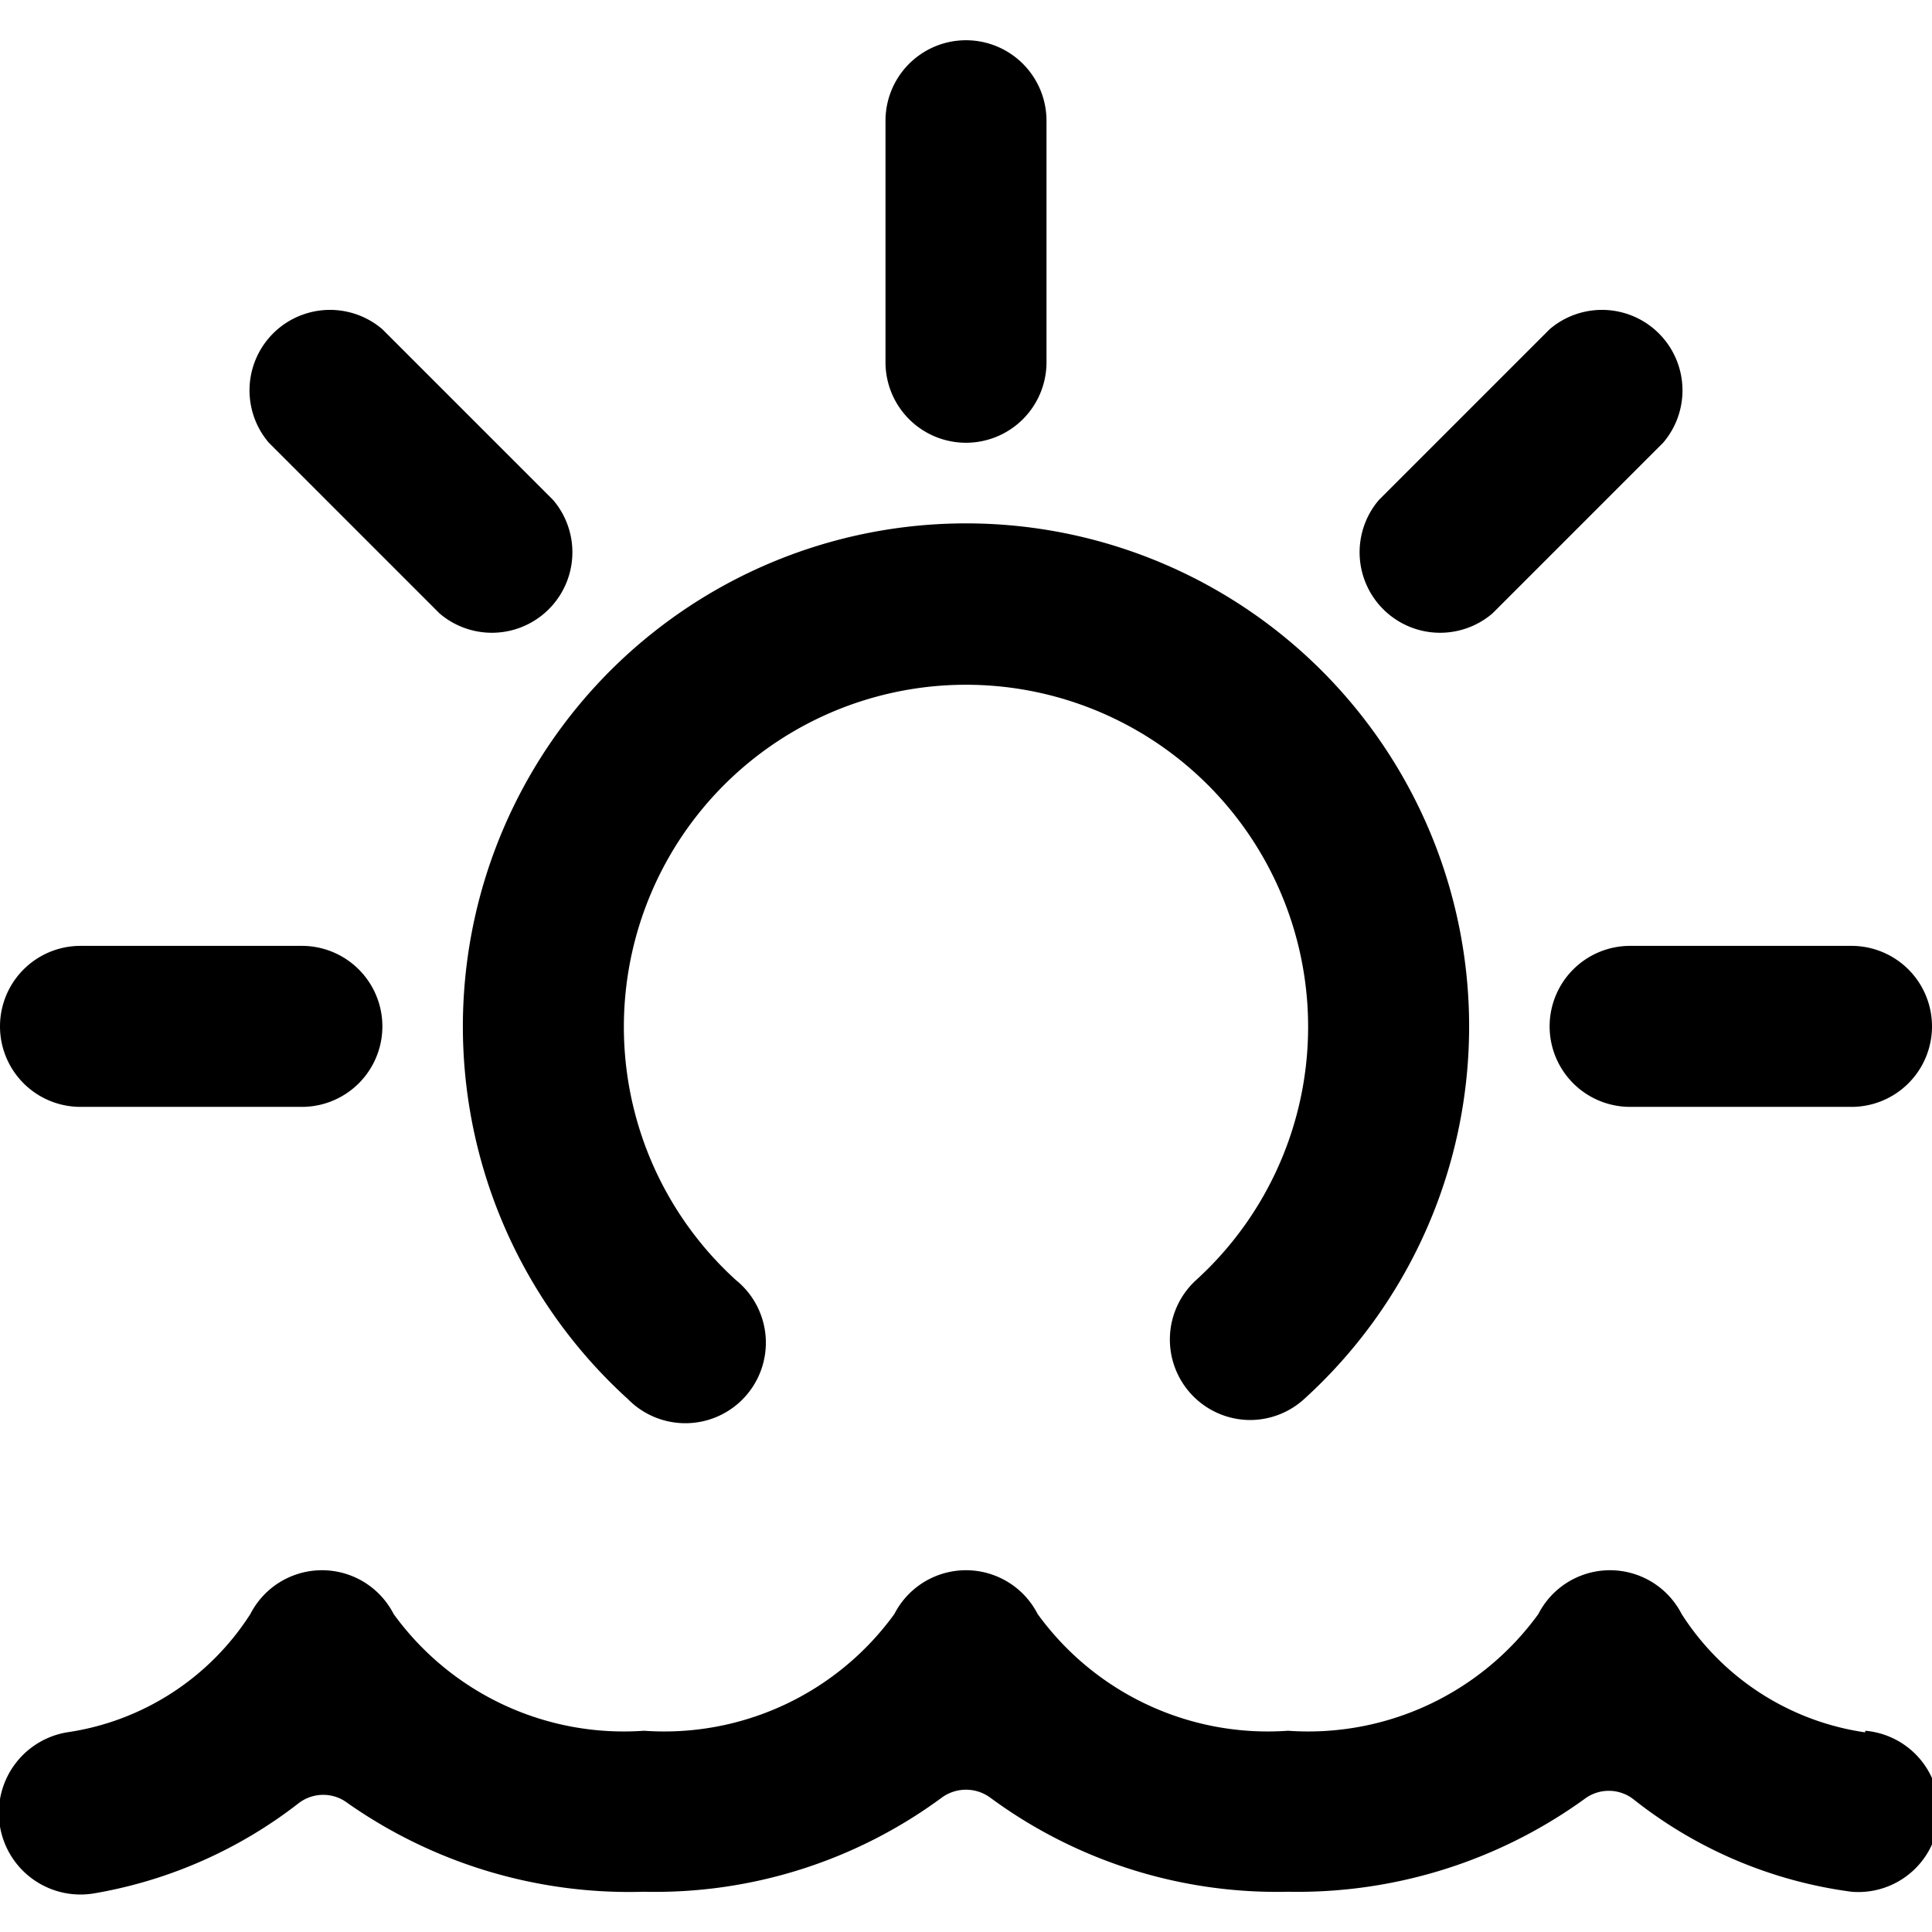 <svg xmlns="http://www.w3.org/2000/svg" viewBox="0 0 24 24"><g><path d="M7.8 17.38a1 1 0 1 0 1.34 -1.48 4.25 4.25 0 1 1 5.72 0 1 1 0 0 0 0.67 1.74 1 1 0 0 0 0.67 -0.26 6.25 6.25 0 1 0 -8.4 0Z" fill="#000000" stroke-width="1"></path><path d="M12 5.5a1 1 0 0 0 1 -1v-3a1 1 0 0 0 -2 0v3a1 1 0 0 0 1 1Z" fill="#000000" stroke-width="1"></path><path d="M5.46 7.62a1 1 0 0 0 1.41 -1.41L4.75 4.09A1 1 0 0 0 3.34 5.5Z" fill="#000000" stroke-width="1"></path><path d="M1 13.75h2.75a1 1 0 0 0 0 -2H1a1 1 0 0 0 0 2Z" fill="#000000" stroke-width="1"></path><path d="m18.54 7.62 2.12 -2.12a1 1 0 0 0 -1.41 -1.41l-2.12 2.12a1 1 0 0 0 1.41 1.41Z" fill="#000000" stroke-width="1"></path><path d="M19.25 12.75a1 1 0 0 0 1 1H23a1 1 0 0 0 0 -2h-2.75a1 1 0 0 0 -1 1Z" fill="#000000" stroke-width="1"></path><path d="M23.17 21.52a3.26 3.26 0 0 1 -2.28 -1.47 1 1 0 0 0 -1.78 0A3.53 3.53 0 0 1 16 21.5a3.53 3.53 0 0 1 -3.11 -1.45 1 1 0 0 0 -1.78 0A3.53 3.53 0 0 1 8 21.5a3.53 3.53 0 0 1 -3.11 -1.45 1 1 0 0 0 -1.78 0 3.26 3.26 0 0 1 -2.28 1.47 1 1 0 0 0 0.34 2 5.7 5.7 0 0 0 2.54 -1.12 0.5 0.5 0 0 1 0.61 0A6.09 6.09 0 0 0 8 23.5a6 6 0 0 0 3.7 -1.17 0.51 0.51 0 0 1 0.6 0A6 6 0 0 0 16 23.5a6.09 6.09 0 0 0 3.68 -1.15 0.5 0.5 0 0 1 0.61 0A5.52 5.52 0 0 0 23 23.5a1 1 0 0 0 0.17 -2Z" fill="#000000" stroke-width="1"></path></g></svg>